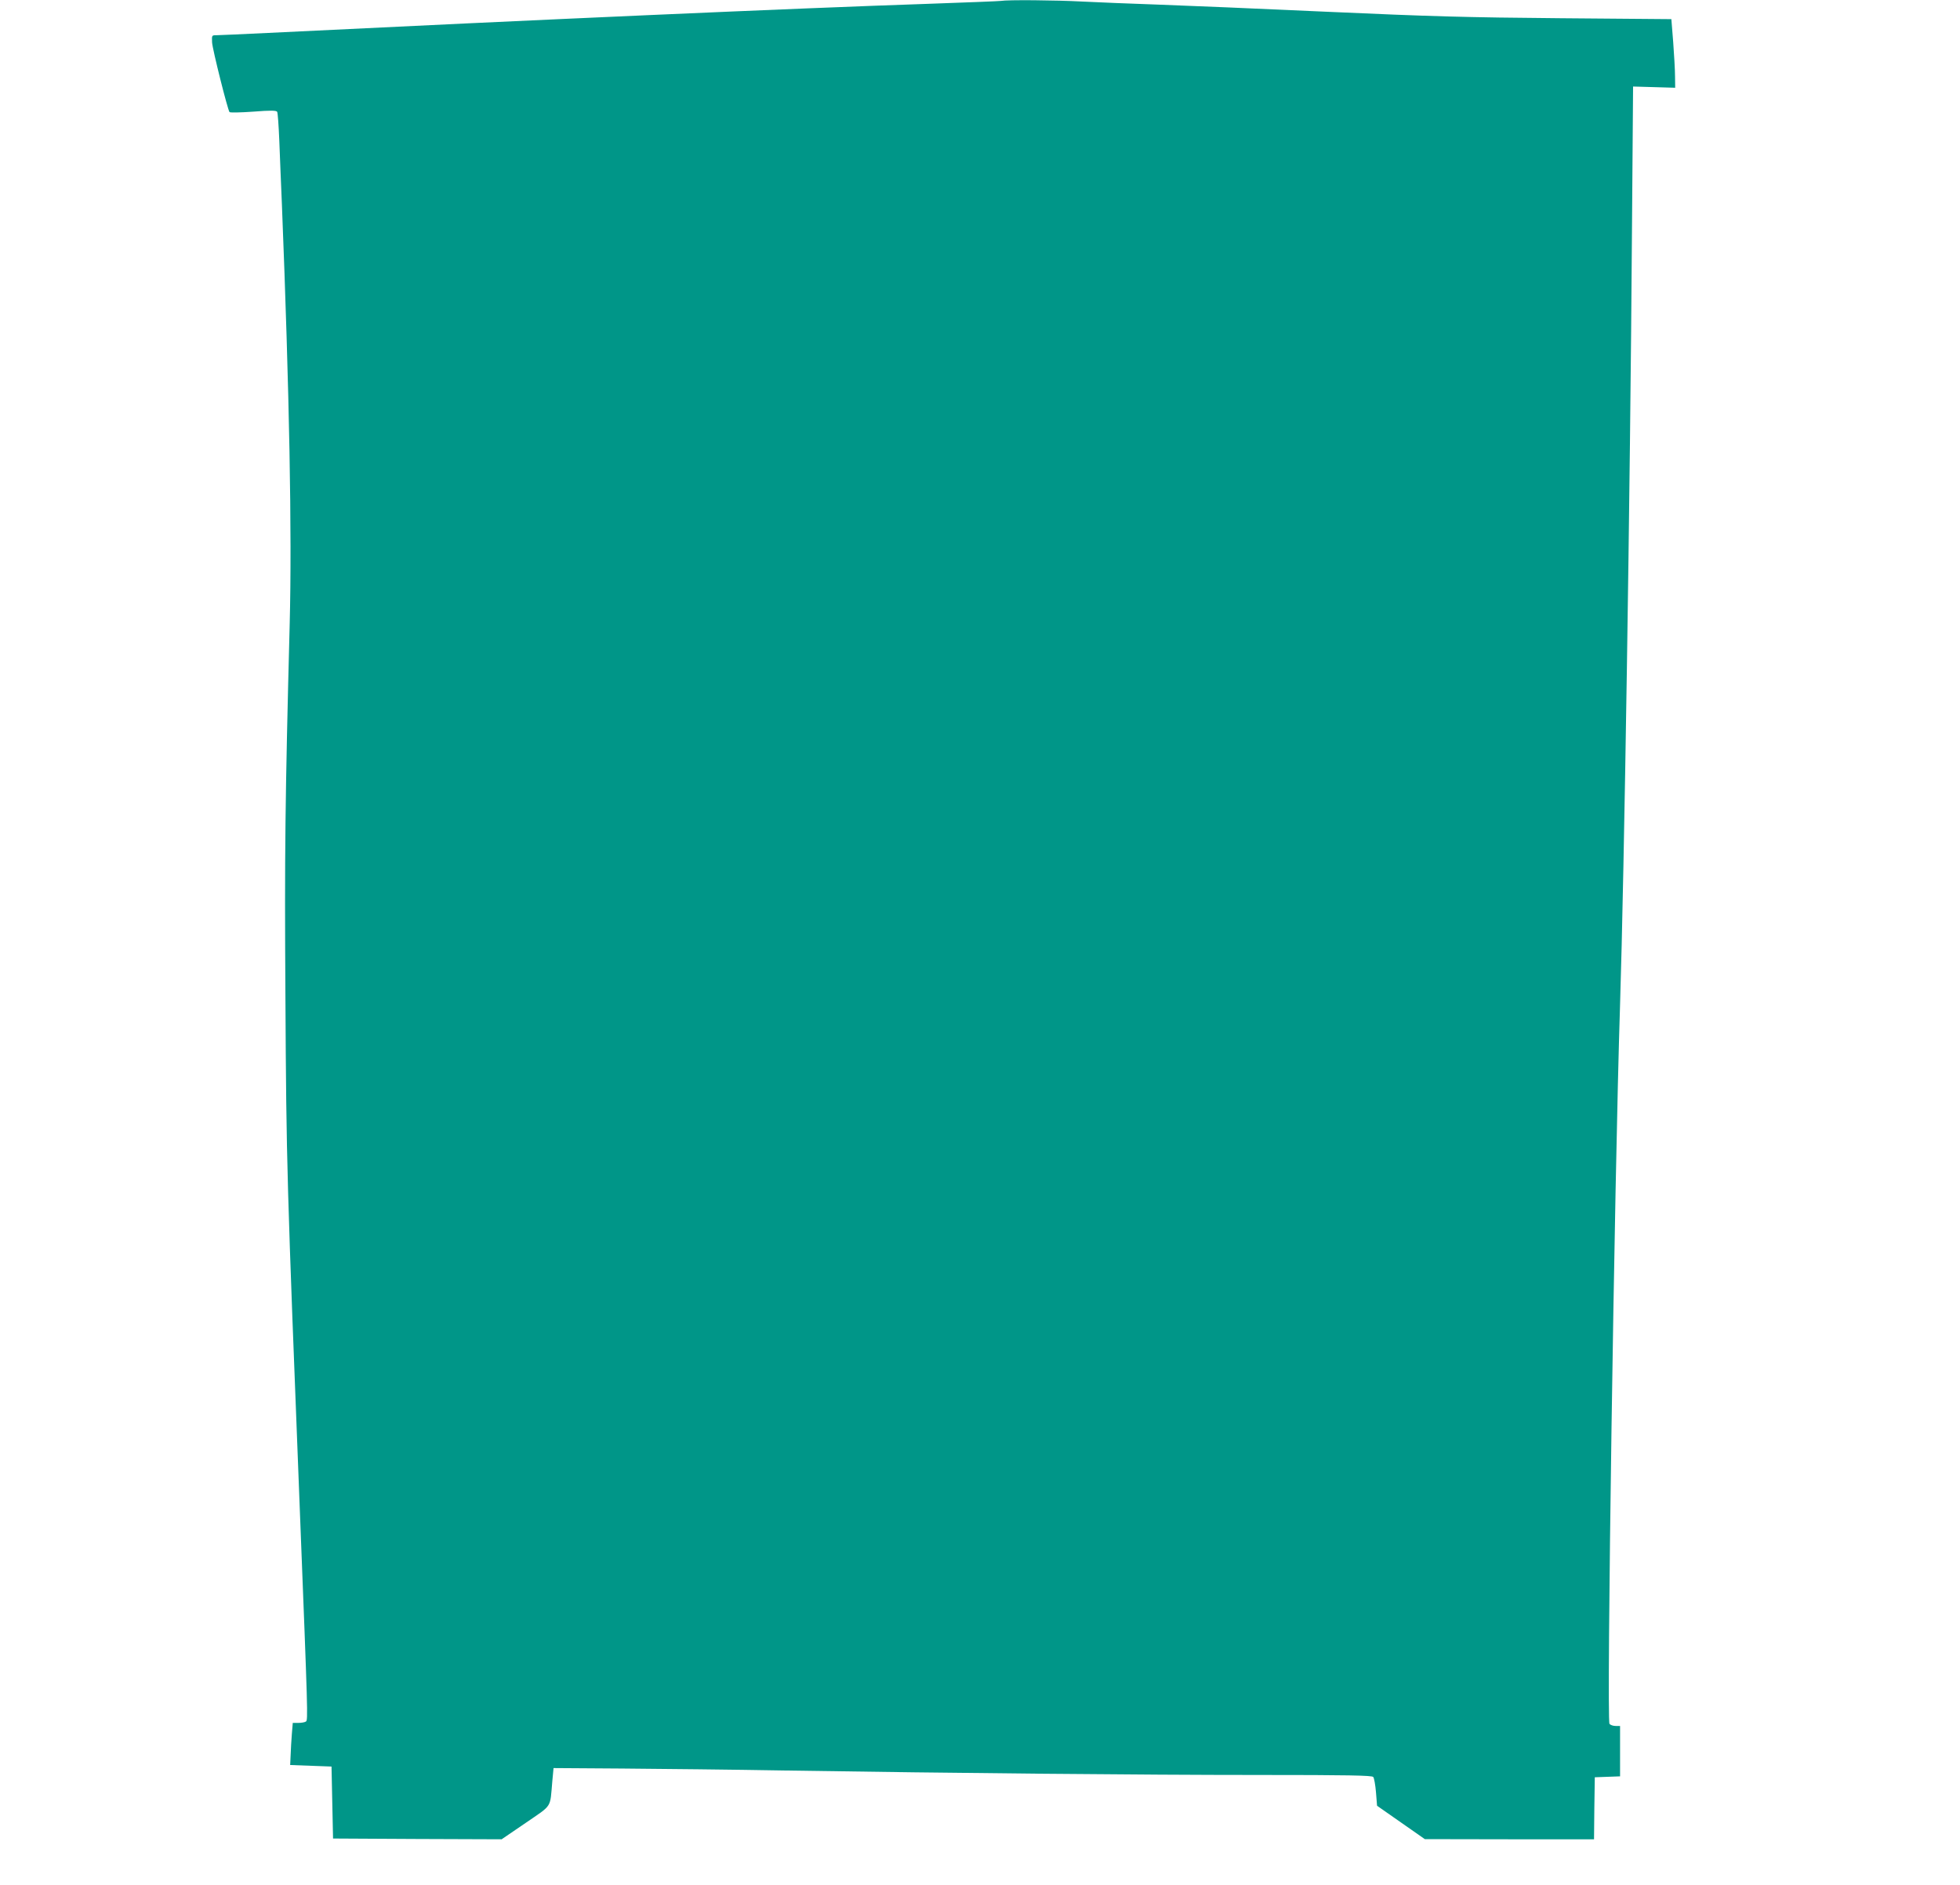 <?xml version="1.0" standalone="no"?>
<!DOCTYPE svg PUBLIC "-//W3C//DTD SVG 20010904//EN"
 "http://www.w3.org/TR/2001/REC-SVG-20010904/DTD/svg10.dtd">
<svg version="1.0" xmlns="http://www.w3.org/2000/svg"
 width="1280pt" height="1231pt" viewBox="0 0 1280 1231"
 preserveAspectRatio="xMidYMid meet">
<g transform="translate(0,1231) scale(0.1,-0.1)"
fill="#009688" stroke="none">
<path d="M6535 12304 c-11 -2 -225 -10 -475 -19 -863 -29 -2535 -103 -4310
-190 -168 -8 -319 -15 -336 -15 -31 0 -31 0 -29 -47 3 -47 102 -441 114 -455
4 -4 73 -3 155 3 114 9 150 8 156 -1 4 -6 10 -91 14 -188 4 -98 11 -285 17
-417 49 -1232 66 -2148 51 -2735 -30 -1151 -34 -1510 -28 -2440 6 -1096 9
-1180 96 -3400 50 -1274 52 -1323 38 -1331 -7 -5 -29 -9 -50 -9 l-36 0 -6 -72
c-3 -40 -7 -102 -8 -138 l-3 -65 135 -5 135 -5 5 -235 5 -235 551 -3 550 -2
157 107 c177 122 158 92 174 273 l8 85 450 -3 c248 -2 729 -7 1070 -13 1083
-17 2326 -29 3086 -29 582 0 739 -3 747 -13 6 -7 14 -52 18 -100 l7 -88 156
-109 156 -109 552 -1 553 0 2 203 3 202 83 3 82 3 0 164 0 165 -29 0 c-16 0
-34 6 -40 14 -20 24 32 3551 69 4697 27 845 66 3317 78 5084 l7 910 138 -4
137 -4 -1 74 c0 41 -6 142 -12 224 l-12 150 -725 6 c-609 5 -852 12 -1520 42
-437 20 -937 41 -1110 47 -173 6 -396 15 -495 20 -168 9 -485 12 -530 4z"/>
</g>
</svg>
